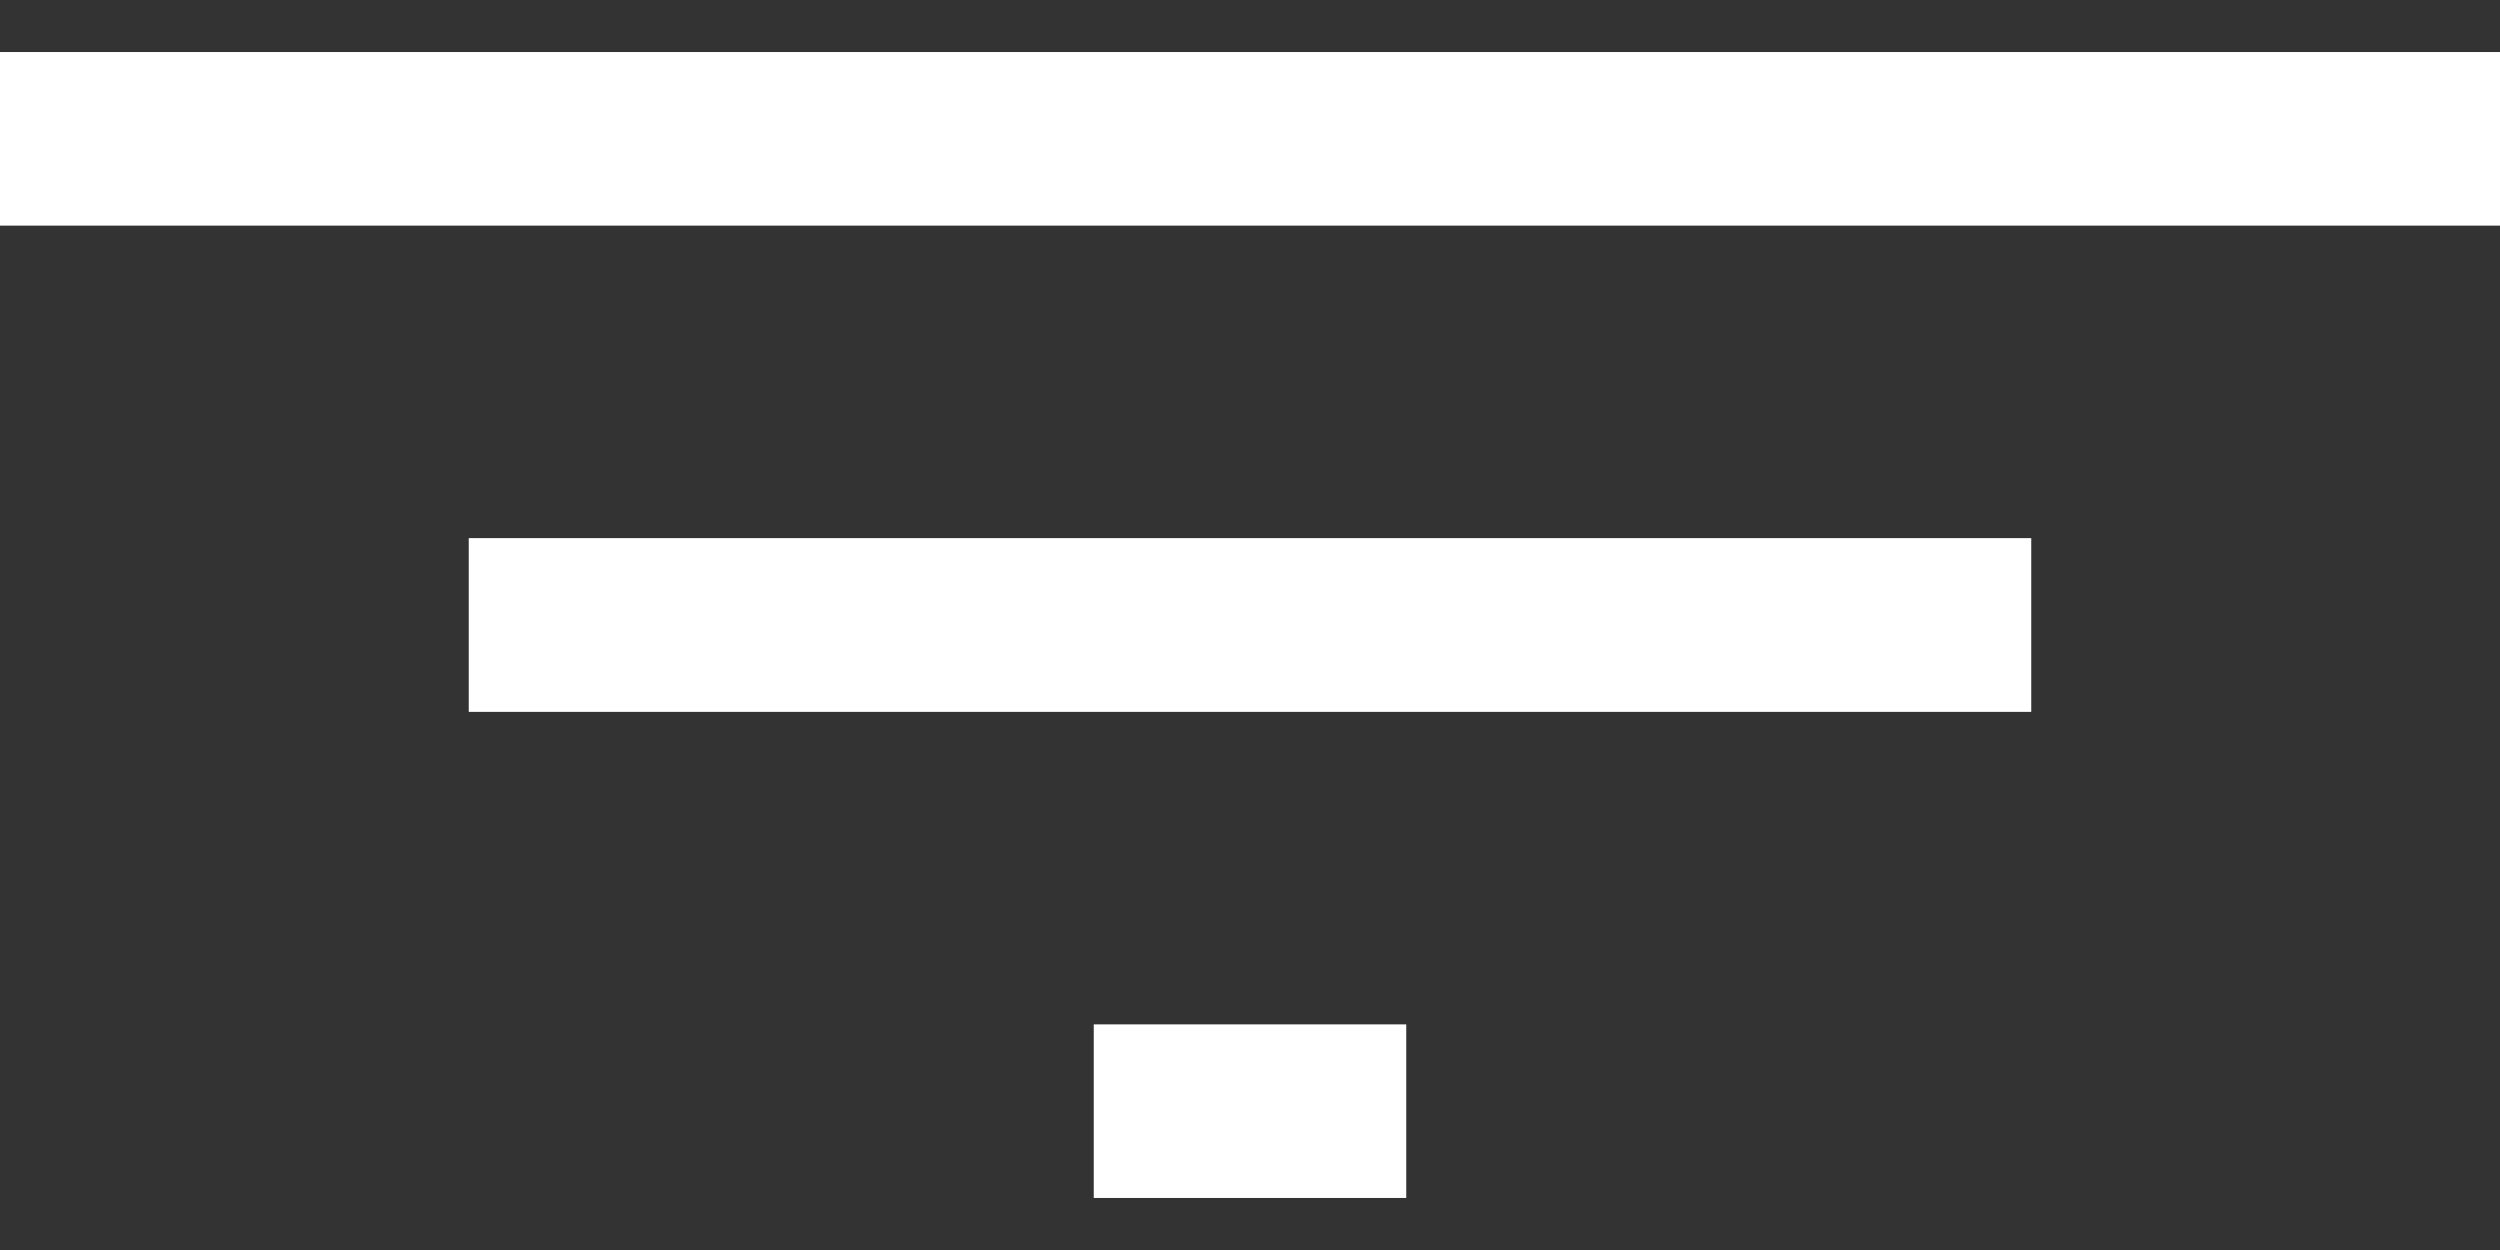 <svg width="16" height="8" viewBox="0 0 16 8" fill="none" xmlns="http://www.w3.org/2000/svg">
<rect x="0" y="0" width="16" height="8" fill="#333333" stroke="none"/>
<path fill-rule="evenodd" clip-rule="evenodd" d="M0 0.333H16V1.444H0V0.333Z" fill="white"/>
<path fill-rule="evenodd" clip-rule="evenodd" d="M3 3.444H13V4.556H3V3.444Z" fill="white"/>
<path fill-rule="evenodd" clip-rule="evenodd" d="M7 6.556H9V7.667H7V6.556Z" fill="white"/>
</svg>
